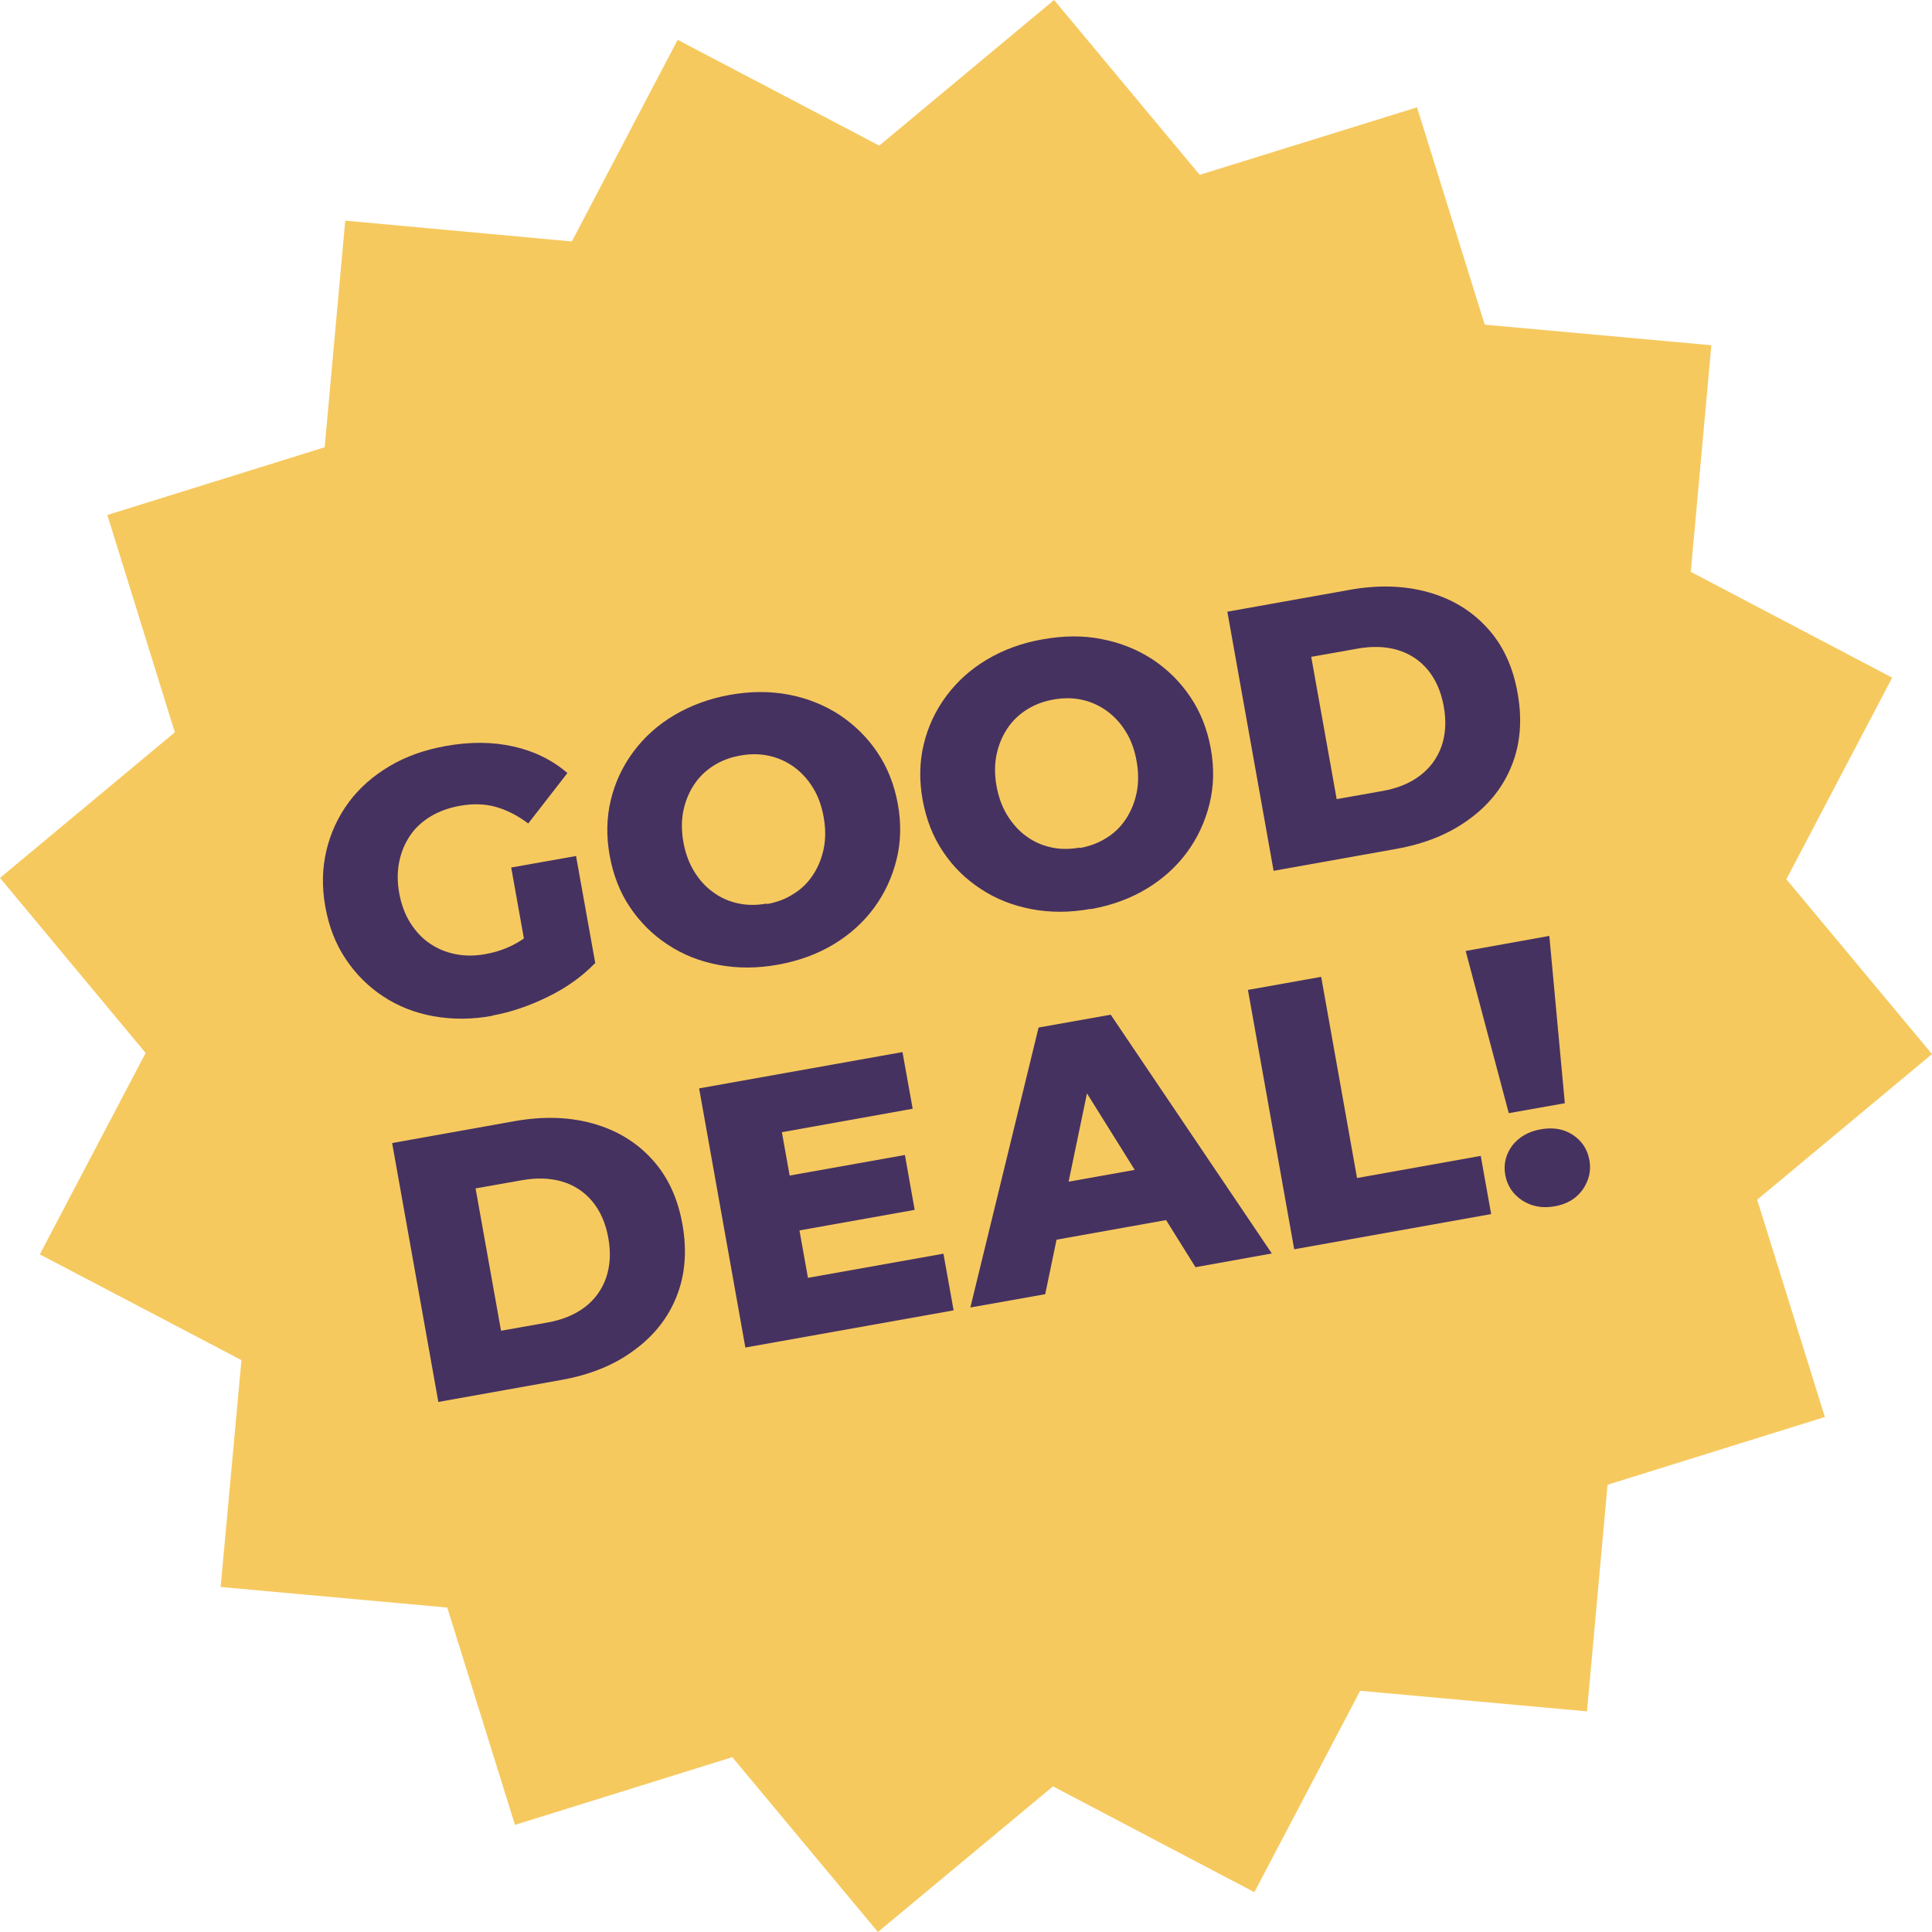 <?xml version="1.0" encoding="UTF-8"?> <svg xmlns="http://www.w3.org/2000/svg" width="88" height="88" viewBox="0 0 88 88" fill="none"><path d="M80.037 54.645L88 48.012L81.367 40.049L86.186 30.866L77.013 26.047L77.95 15.725L67.628 14.788L64.543 4.889L54.645 7.963L48.012 0L40.049 6.633L30.866 1.814L26.047 10.998L15.725 10.05L14.788 20.372L4.889 23.457L7.963 33.355L0 39.988L6.633 47.962L1.814 57.135L10.998 61.953L10.05 72.285L20.372 73.222L23.457 83.121L33.355 80.037L39.988 88L47.962 81.367L57.135 86.186L61.953 77.013L72.285 77.95L73.222 67.628L83.121 64.543L80.037 54.645Z" fill="#F6C95F"></path><path d="M22.428 46.268C21.491 46.44 20.603 46.44 19.747 46.288C18.9 46.137 18.134 45.835 17.448 45.381C16.773 44.938 16.198 44.363 15.745 43.678C15.281 42.992 14.979 42.196 14.817 41.299C14.656 40.401 14.676 39.545 14.868 38.738C15.059 37.932 15.402 37.196 15.886 36.541C16.37 35.886 16.995 35.341 17.741 34.898C18.487 34.454 19.343 34.152 20.301 33.98C21.42 33.779 22.438 33.789 23.386 34.001C24.333 34.212 25.15 34.615 25.845 35.21L24.061 37.508C23.577 37.146 23.083 36.894 22.579 36.752C22.075 36.611 21.531 36.601 20.956 36.702C20.452 36.793 19.999 36.954 19.616 37.186C19.233 37.418 18.91 37.71 18.678 38.063C18.436 38.416 18.275 38.809 18.184 39.252C18.093 39.696 18.093 40.17 18.184 40.684C18.275 41.178 18.436 41.621 18.668 42.004C18.91 42.387 19.192 42.71 19.545 42.952C19.888 43.194 20.281 43.365 20.724 43.456C21.168 43.547 21.632 43.547 22.125 43.456C22.619 43.365 23.093 43.204 23.537 42.952C23.98 42.7 24.414 42.347 24.817 41.863L27.105 43.869C26.52 44.474 25.805 44.988 24.958 45.401C24.121 45.815 23.265 46.107 22.418 46.258L22.428 46.268ZM24.081 43.97L23.285 39.514L26.238 38.99L27.115 43.879L24.081 43.97Z" fill="#463260"></path><path d="M35.431 43.94C34.484 44.111 33.587 44.111 32.73 43.95C31.873 43.788 31.107 43.486 30.422 43.032C29.726 42.579 29.162 42.014 28.698 41.329C28.234 40.643 27.932 39.857 27.77 38.97C27.609 38.083 27.629 37.236 27.821 36.44C28.012 35.644 28.355 34.908 28.849 34.242C29.343 33.577 29.958 33.023 30.704 32.579C31.45 32.136 32.297 31.823 33.234 31.652C34.192 31.48 35.089 31.48 35.935 31.642C36.782 31.803 37.548 32.115 38.234 32.559C38.919 33.013 39.494 33.577 39.958 34.263C40.421 34.948 40.734 35.734 40.895 36.621C41.056 37.508 41.036 38.355 40.834 39.162C40.633 39.968 40.29 40.704 39.806 41.359C39.322 42.014 38.708 42.569 37.972 43.012C37.236 43.456 36.389 43.768 35.431 43.94ZM34.938 41.178C35.391 41.097 35.794 40.946 36.147 40.714C36.51 40.492 36.802 40.2 37.034 39.847C37.266 39.494 37.427 39.101 37.518 38.658C37.609 38.214 37.609 37.74 37.518 37.226C37.427 36.712 37.266 36.258 37.024 35.875C36.792 35.492 36.5 35.18 36.157 34.928C35.815 34.686 35.442 34.515 35.018 34.424C34.605 34.333 34.172 34.333 33.718 34.414C33.264 34.495 32.861 34.646 32.498 34.877C32.135 35.109 31.843 35.392 31.611 35.744C31.379 36.097 31.218 36.49 31.127 36.924C31.037 37.367 31.037 37.841 31.127 38.355C31.218 38.859 31.379 39.303 31.621 39.696C31.853 40.079 32.145 40.401 32.488 40.643C32.831 40.895 33.204 41.057 33.617 41.147C34.03 41.238 34.464 41.238 34.917 41.157L34.938 41.178Z" fill="#463260"></path><path d="M49.675 41.399C48.728 41.571 47.831 41.571 46.984 41.41C46.127 41.248 45.361 40.946 44.675 40.492C43.98 40.038 43.405 39.474 42.952 38.789C42.488 38.103 42.186 37.317 42.024 36.43C41.863 35.543 41.883 34.696 42.075 33.9C42.266 33.103 42.609 32.367 43.103 31.702C43.597 31.037 44.212 30.483 44.958 30.039C45.704 29.596 46.55 29.283 47.488 29.122C48.446 28.95 49.343 28.94 50.189 29.112C51.036 29.273 51.802 29.585 52.488 30.029C53.173 30.483 53.748 31.047 54.211 31.733C54.675 32.418 54.988 33.204 55.149 34.091C55.31 34.978 55.29 35.825 55.088 36.631C54.887 37.438 54.544 38.174 54.06 38.829C53.576 39.484 52.961 40.039 52.226 40.482C51.49 40.926 50.643 41.238 49.685 41.41L49.675 41.399ZM49.181 38.627C49.635 38.547 50.038 38.395 50.401 38.164C50.764 37.942 51.056 37.65 51.288 37.297C51.52 36.944 51.681 36.551 51.772 36.107C51.863 35.664 51.863 35.19 51.772 34.676C51.681 34.162 51.52 33.708 51.278 33.325C51.046 32.942 50.754 32.63 50.411 32.378C50.068 32.136 49.696 31.964 49.282 31.874C48.869 31.783 48.435 31.783 47.982 31.863C47.528 31.944 47.125 32.095 46.762 32.327C46.399 32.559 46.107 32.841 45.875 33.194C45.643 33.547 45.482 33.94 45.391 34.373C45.3 34.817 45.3 35.291 45.391 35.805C45.482 36.309 45.643 36.752 45.885 37.145C46.127 37.529 46.409 37.851 46.752 38.093C47.095 38.345 47.468 38.506 47.881 38.597C48.294 38.688 48.728 38.688 49.181 38.607V38.627Z" fill="#463260"></path><path d="M58.011 39.666L55.904 27.862L61.489 26.864C62.789 26.632 63.978 26.672 65.057 26.975C66.136 27.277 67.033 27.821 67.738 28.598C68.454 29.374 68.918 30.372 69.129 31.591C69.341 32.791 69.251 33.89 68.857 34.867C68.464 35.855 67.809 36.672 66.902 37.327C65.995 37.992 64.896 38.436 63.585 38.668L58.001 39.666H58.011ZM60.874 36.4L62.981 36.027C63.656 35.906 64.221 35.674 64.674 35.331C65.128 34.988 65.46 34.545 65.652 34.011C65.843 33.476 65.884 32.861 65.763 32.186C65.642 31.501 65.39 30.936 65.027 30.503C64.664 30.069 64.2 29.767 63.656 29.606C63.112 29.444 62.497 29.424 61.831 29.545L59.725 29.918L60.884 36.4H60.874Z" fill="#463260"></path><path d="M19.968 63.868L17.861 52.064L23.446 51.066C24.746 50.834 25.946 50.875 27.014 51.177C28.093 51.48 28.99 52.024 29.695 52.8C30.411 53.576 30.875 54.574 31.087 55.784C31.298 56.983 31.207 58.082 30.814 59.06C30.421 60.048 29.766 60.864 28.859 61.519C27.962 62.185 26.853 62.628 25.542 62.86L19.958 63.858L19.968 63.868ZM22.831 60.612L24.938 60.239C25.613 60.118 26.177 59.886 26.631 59.544C27.085 59.201 27.407 58.757 27.599 58.223C27.79 57.679 27.831 57.074 27.71 56.399C27.589 55.713 27.337 55.149 26.974 54.715C26.611 54.282 26.147 53.979 25.603 53.818C25.059 53.657 24.444 53.637 23.768 53.758L21.662 54.131L22.821 60.612H22.831Z" fill="#463260"></path><path d="M36.803 58.203L42.972 57.104L43.436 59.685L33.95 61.378L31.844 49.574L41.107 47.921L41.571 50.502L35.614 51.57L36.803 58.213V58.203ZM35.735 53.586L41.218 52.608L41.662 55.108L36.178 56.086L35.735 53.586Z" fill="#463260"></path><path d="M44.201 59.544L47.306 46.802L50.592 46.218L57.93 57.094L54.453 57.719L48.556 48.274L49.876 48.042L47.608 58.949L44.201 59.554V59.544ZM46.641 56.731L47.064 54.111L52.83 53.082L54.13 55.391L46.641 56.731Z" fill="#463260"></path><path d="M58.949 56.903L56.842 45.089L60.178 44.494L61.811 53.657L67.446 52.649L67.92 55.3L58.949 56.903Z" fill="#463260"></path><path d="M68.725 50.714L66.76 43.315L70.57 42.629L71.276 50.25L68.725 50.703V50.714ZM70.802 54.947C70.237 55.048 69.754 54.947 69.33 54.675C68.907 54.393 68.655 54.01 68.564 53.526C68.473 53.032 68.584 52.588 68.877 52.185C69.179 51.792 69.612 51.54 70.177 51.439C70.741 51.338 71.225 51.419 71.639 51.691C72.052 51.963 72.304 52.346 72.395 52.84C72.485 53.324 72.374 53.768 72.092 54.181C71.8 54.594 71.376 54.846 70.812 54.947H70.802Z" fill="#463260"></path></svg> 
